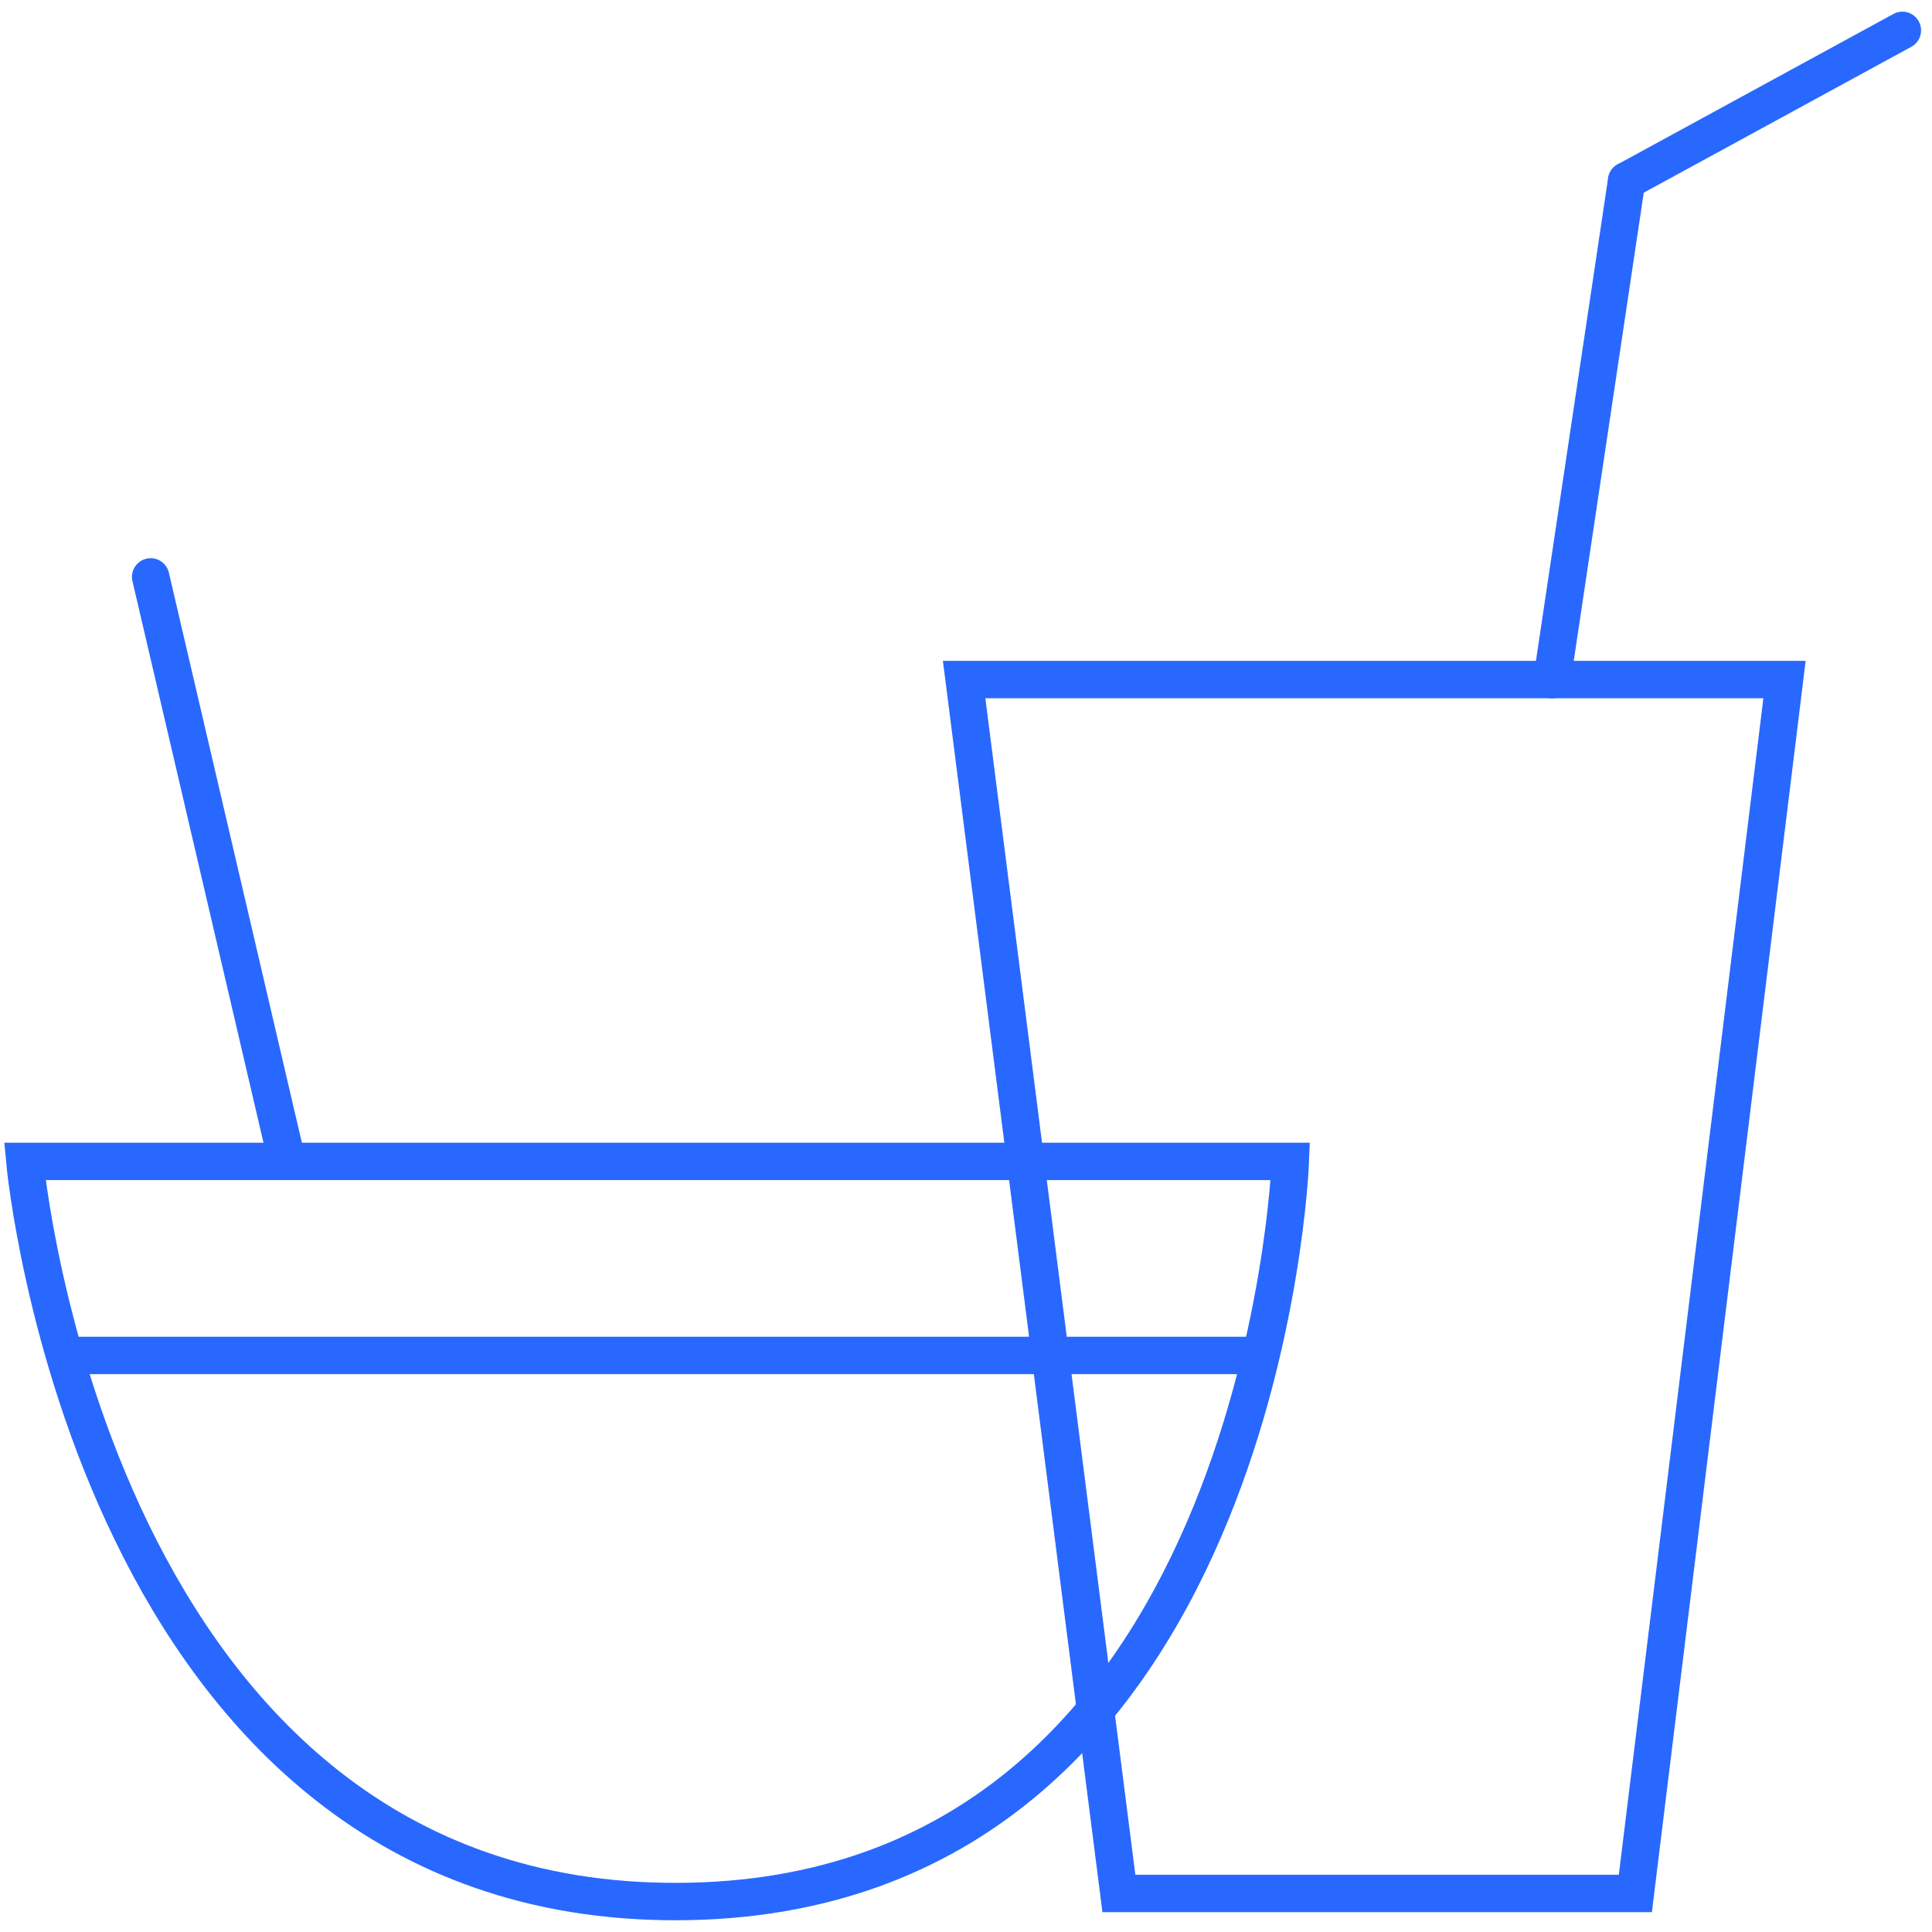 <svg xmlns="http://www.w3.org/2000/svg" width="155" height="155" viewBox="0 0 155 155">
  <g id="icon" transform="translate(-1069.991 -3651)">
    <rect id="Rectangle_543" data-name="Rectangle 543" width="155" height="155" transform="translate(1069.991 3651)" fill="none" opacity="0"/>
    <path id="Path_598" data-name="Path 598" d="M2144.295,13490.494h65.817l-11.966,97.388h-41.435Z" transform="translate(-996.954 -9784.974)" fill="none" stroke="#2968FE" stroke-linecap="round" stroke-width="3"/>
    <line id="Line_52" data-name="Line 52" x1="22.123" y2="12.063" transform="translate(1200.491 3653.437)" fill="none" stroke="#2968FE" stroke-linecap="round" stroke-width="3"/>
    <line id="Line_53" data-name="Line 53" y1="40.028" x2="5.984" transform="translate(1194.507 3665.5)" fill="none" stroke="#2968FE" stroke-linecap="round" stroke-width="3"/>
    <path id="Path_599" data-name="Path 599" d="M-9730.965,15964.533h101.532s-2.2,59.217-49.153,59.381S-9730.965,15964.533-9730.965,15964.533Z" transform="translate(10802.947 -12220.356)" fill="none" stroke="#2968FE" stroke-linecap="round" stroke-width="3"/>
    <line id="Line_54" data-name="Line 54" x2="10.931" y2="46.846" transform="translate(1082.078 3697.282)" fill="none" stroke="#2968FE" stroke-linecap="round" stroke-width="3"/>
    <line id="Line_55" data-name="Line 55" x1="95.252" transform="translate(1075.831 3759.743)" fill="none" stroke="#2968FE" stroke-linecap="round" stroke-width="3"/>
  </g>
</svg>
